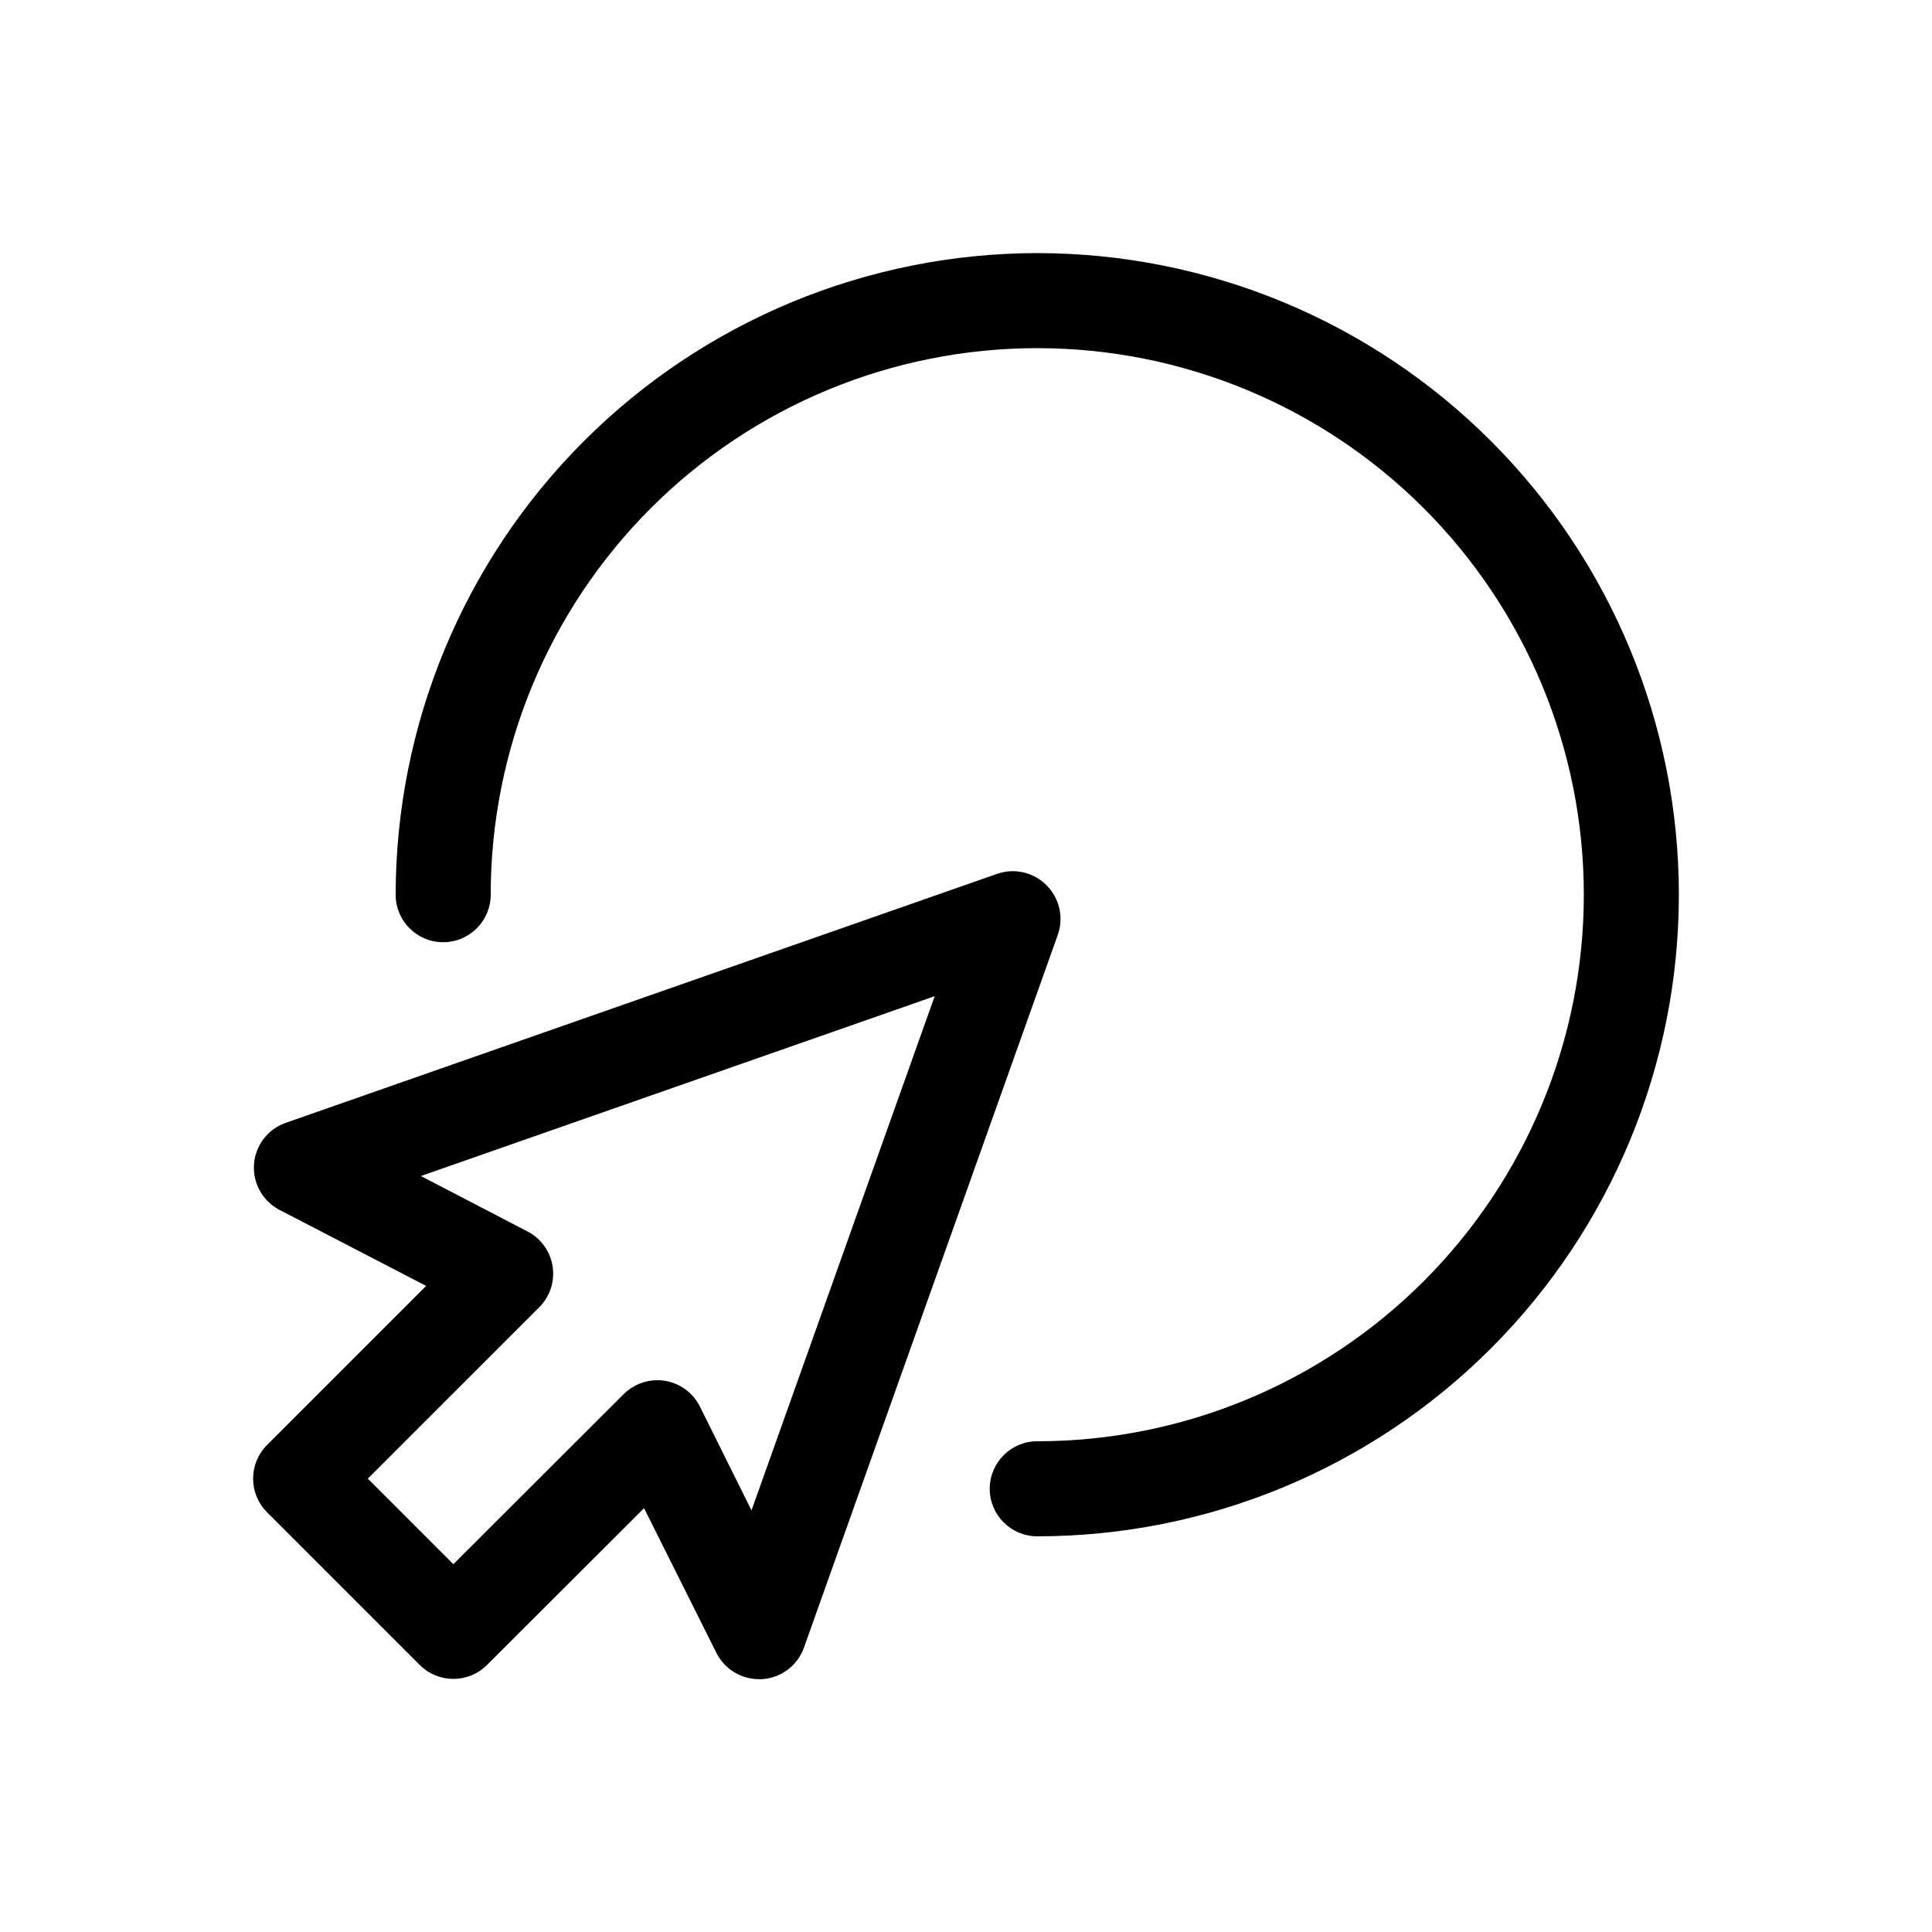 <?xml version="1.0" encoding="UTF-8"?>
<!-- Uploaded to: SVG Repo, www.svgrepo.com, Generator: SVG Repo Mixer Tools -->
<svg fill="#000000" width="800px" height="800px" version="1.1" viewBox="144 144 512 512" xmlns="http://www.w3.org/2000/svg">
 <g>
  <path d="m418.89 211.07c-45.082 0.051-88.301 17.98-120.18 49.855-31.879 31.879-49.809 75.098-49.859 120.18 0 6.957 5.641 12.594 12.594 12.594 6.957 0 12.598-5.637 12.598-12.594 0-38.414 15.258-75.258 42.422-102.42 27.164-27.164 64.008-42.422 102.42-42.422 38.418 0 75.258 15.258 102.42 42.422 27.164 27.164 42.426 64.008 42.426 102.42 0 38.414-15.262 75.258-42.426 102.42-27.164 27.164-64.004 42.422-102.42 42.422-6.957 0-12.594 5.641-12.594 12.598s5.637 12.594 12.594 12.594c45.098 0 88.348-17.914 120.23-49.801 31.887-31.887 49.801-75.137 49.801-120.23 0-45.098-17.914-88.344-49.801-120.23-31.887-31.887-75.137-49.801-120.23-49.801z"/>
  <path d="m421.32 378.59c-3.418-3.438-8.508-4.609-13.086-3.008l-188.52 65.984c-4.742 1.66-8.043 5.981-8.402 10.988-0.359 5.012 2.297 9.758 6.75 12.074l38.867 20.152-42.164 42.168c-4.918 4.918-4.918 12.891 0 17.809l40.48 40.48v0.004c4.918 4.914 12.891 4.914 17.809 0l41.629-41.562 19.172 38.352-0.004-0.004c2.144 4.293 6.539 6.992 11.336 6.965h0.754 0.004c5.039-0.301 9.414-3.59 11.105-8.348l67.285-188.93c1.617-4.59 0.445-9.699-3.012-13.125zm-78.164 165.68-13.691-27.547c-1.812-3.625-5.258-6.156-9.258-6.801-3.992-0.621-8.043 0.688-10.918 3.527l-45.145 45.078-22.672-22.672 45.43-45.418h0.004c2.84-2.84 4.156-6.867 3.539-10.836-0.613-3.969-3.086-7.406-6.652-9.254l-28.262-14.688 136.17-47.66z"/>
 </g>
</svg>